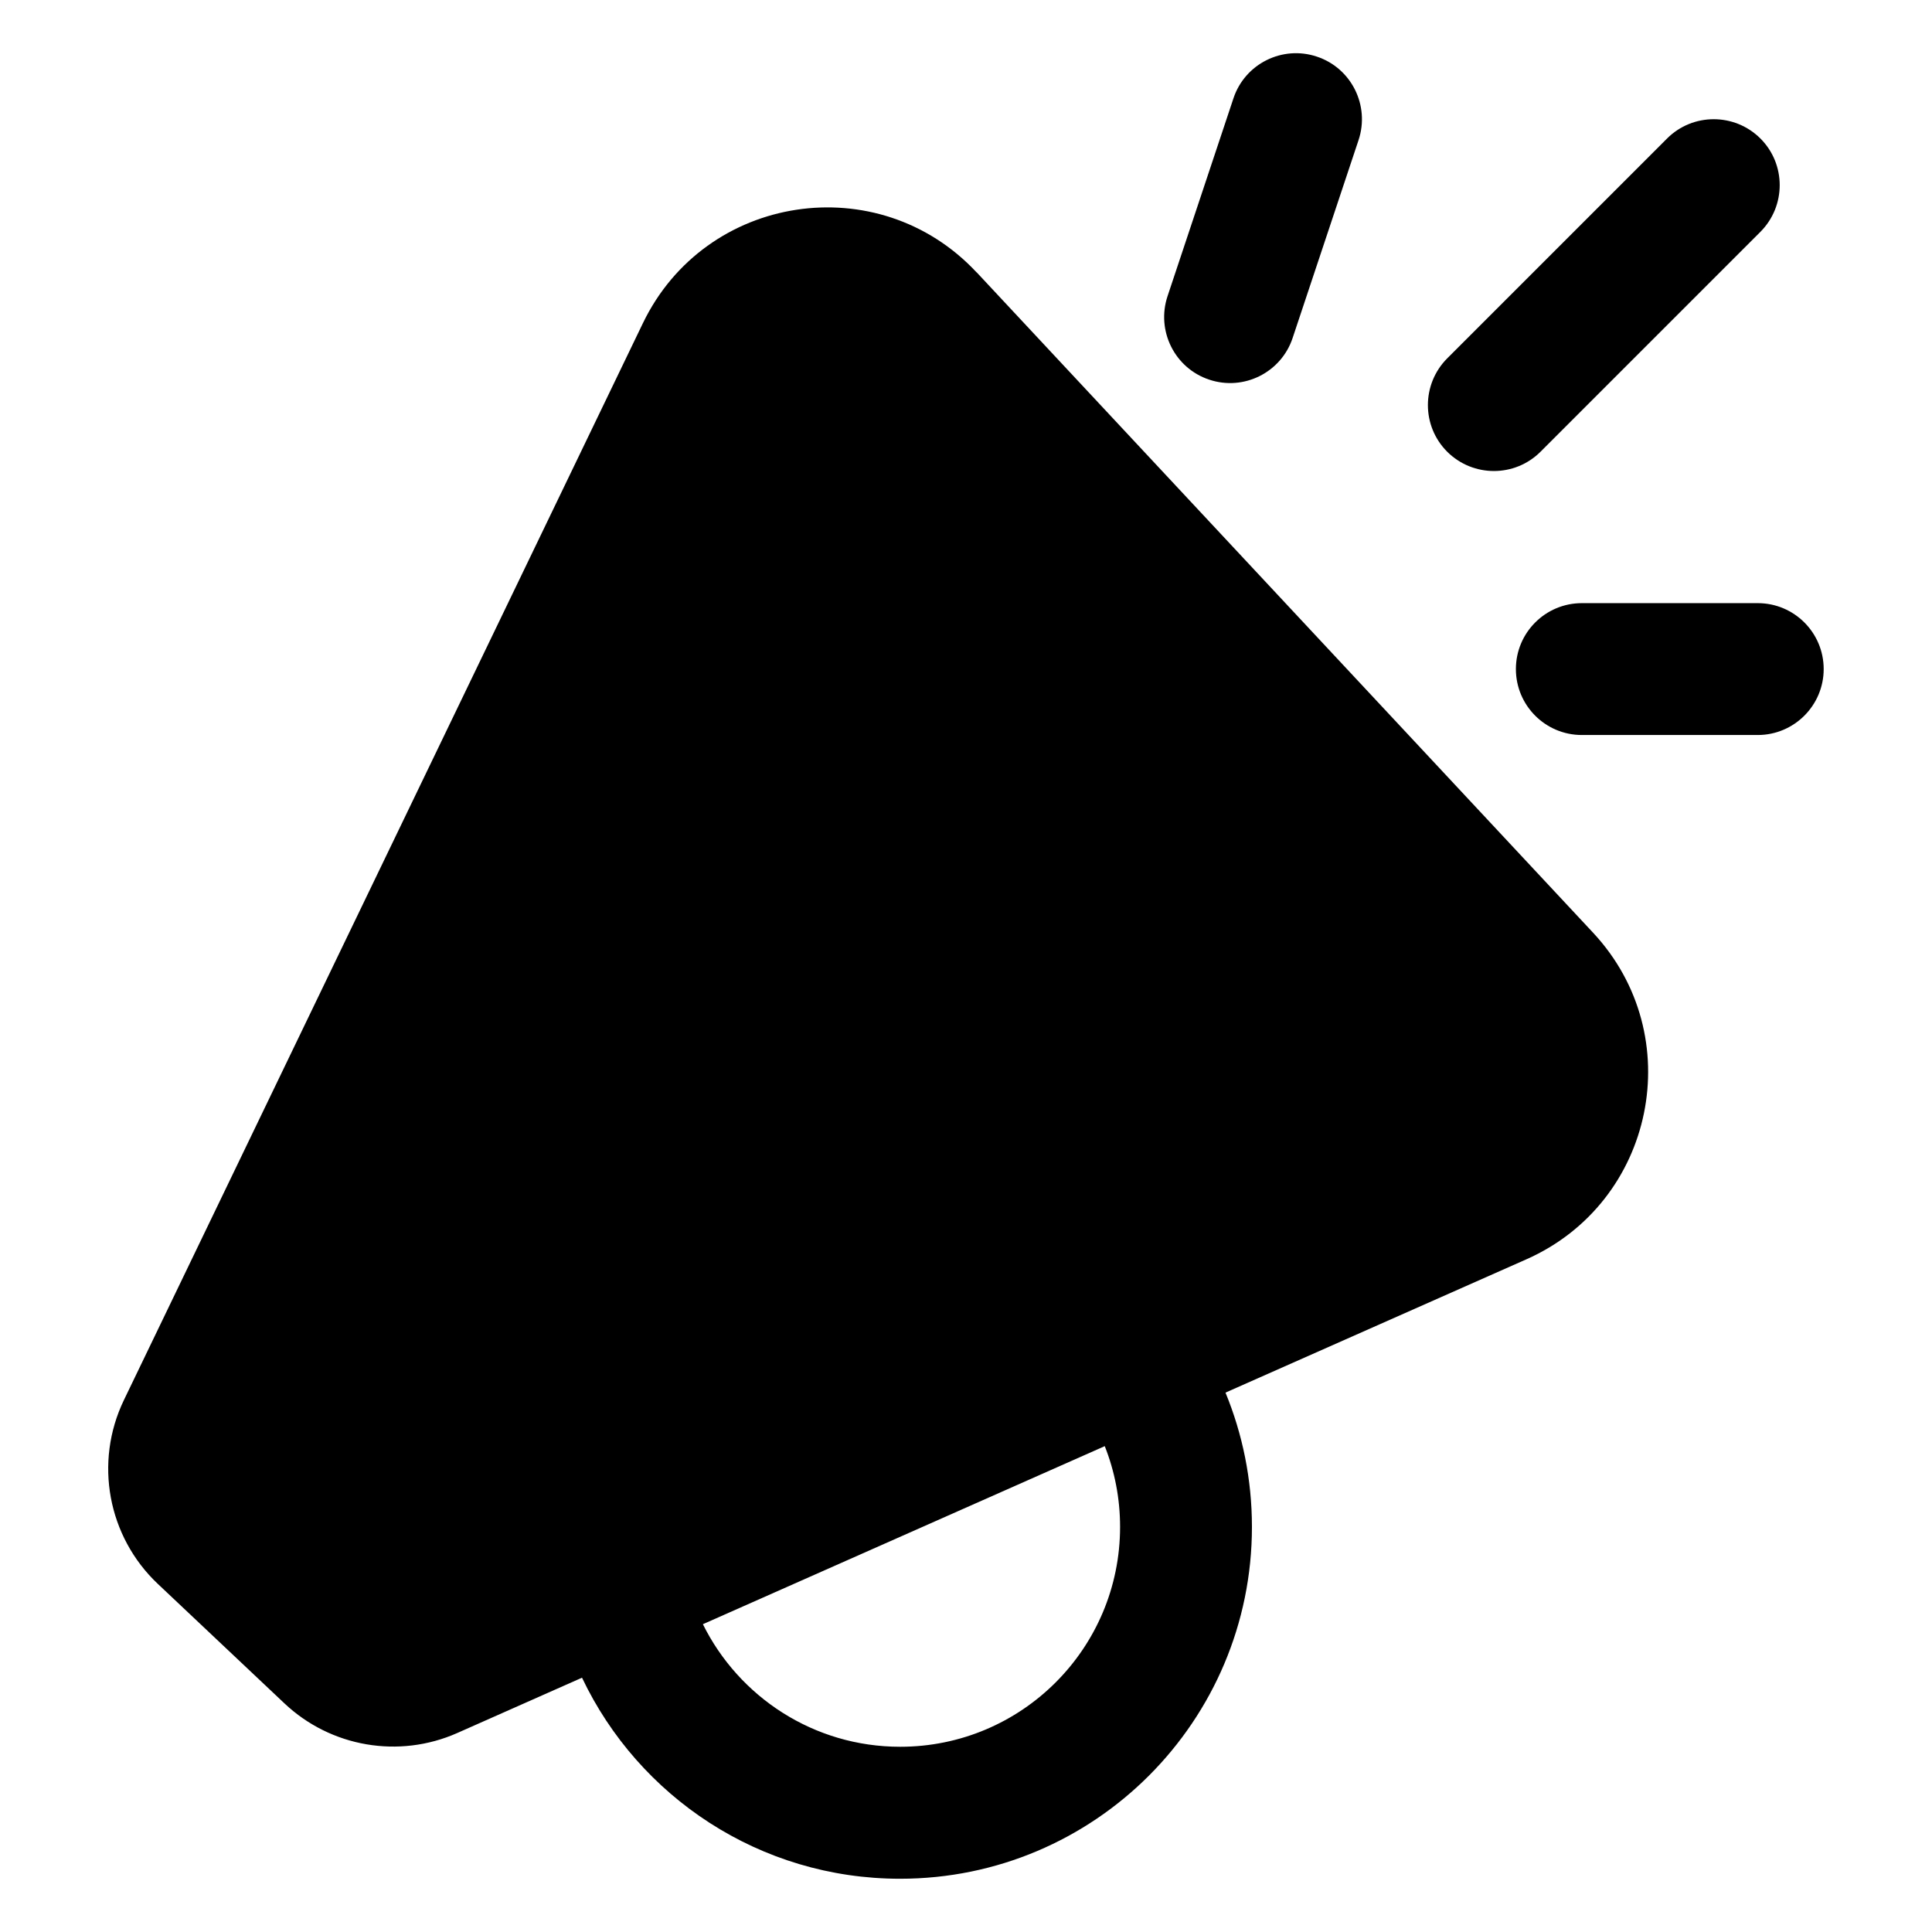<?xml version="1.0" encoding="UTF-8"?>
<svg id="Layer_1" data-name="Layer 1" xmlns="http://www.w3.org/2000/svg" viewBox="0 0 16 16">
  <defs>
    <style>
      .cls-1 {
        fill: #000;
        stroke-width: 0px;
      }
    </style>
  </defs>
  <path class="cls-1" d="M11.251,1.16c.095-.286-.059-.596-.345-.691-.286-.096-.596.059-.691.345l-.546,1.639c-.095.286.059.596.345.691.286.096.596-.059.691-.345l.546-1.639ZM14.579,1.147c.213.213.213.559,0,.773l-1.821,1.821c-.213.213-.559.213-.773,0-.213-.213-.213-.559,0-.773l1.821-1.821c.213-.213.559-.213.773,0ZM8.088,2.256c-.813-.871-2.247-.653-2.764.421L1.026,11.595c-.248.515-.134,1.131.282,1.523l1.048.989c.384.362.948.459,1.431.245l1.033-.458c.468.985,1.471,1.665,2.634,1.665,1.61,0,2.914-1.305,2.914-2.914,0-.394-.078-.769-.219-1.112l2.492-1.104c1.065-.472,1.347-1.853.552-2.705l-5.105-5.469ZM9.149,11.976c.082.207.127.433.127.669,0,1.006-.815,1.821-1.821,1.821-.717,0-1.336-.414-1.634-1.015l3.329-1.475ZM12.554,5.541c0-.302.245-.546.546-.546h1.457c.302,0,.546.245.546.546s-.245.546-.546.546h-1.457c-.302,0-.546-.245-.546-.546Z"/>
</svg>